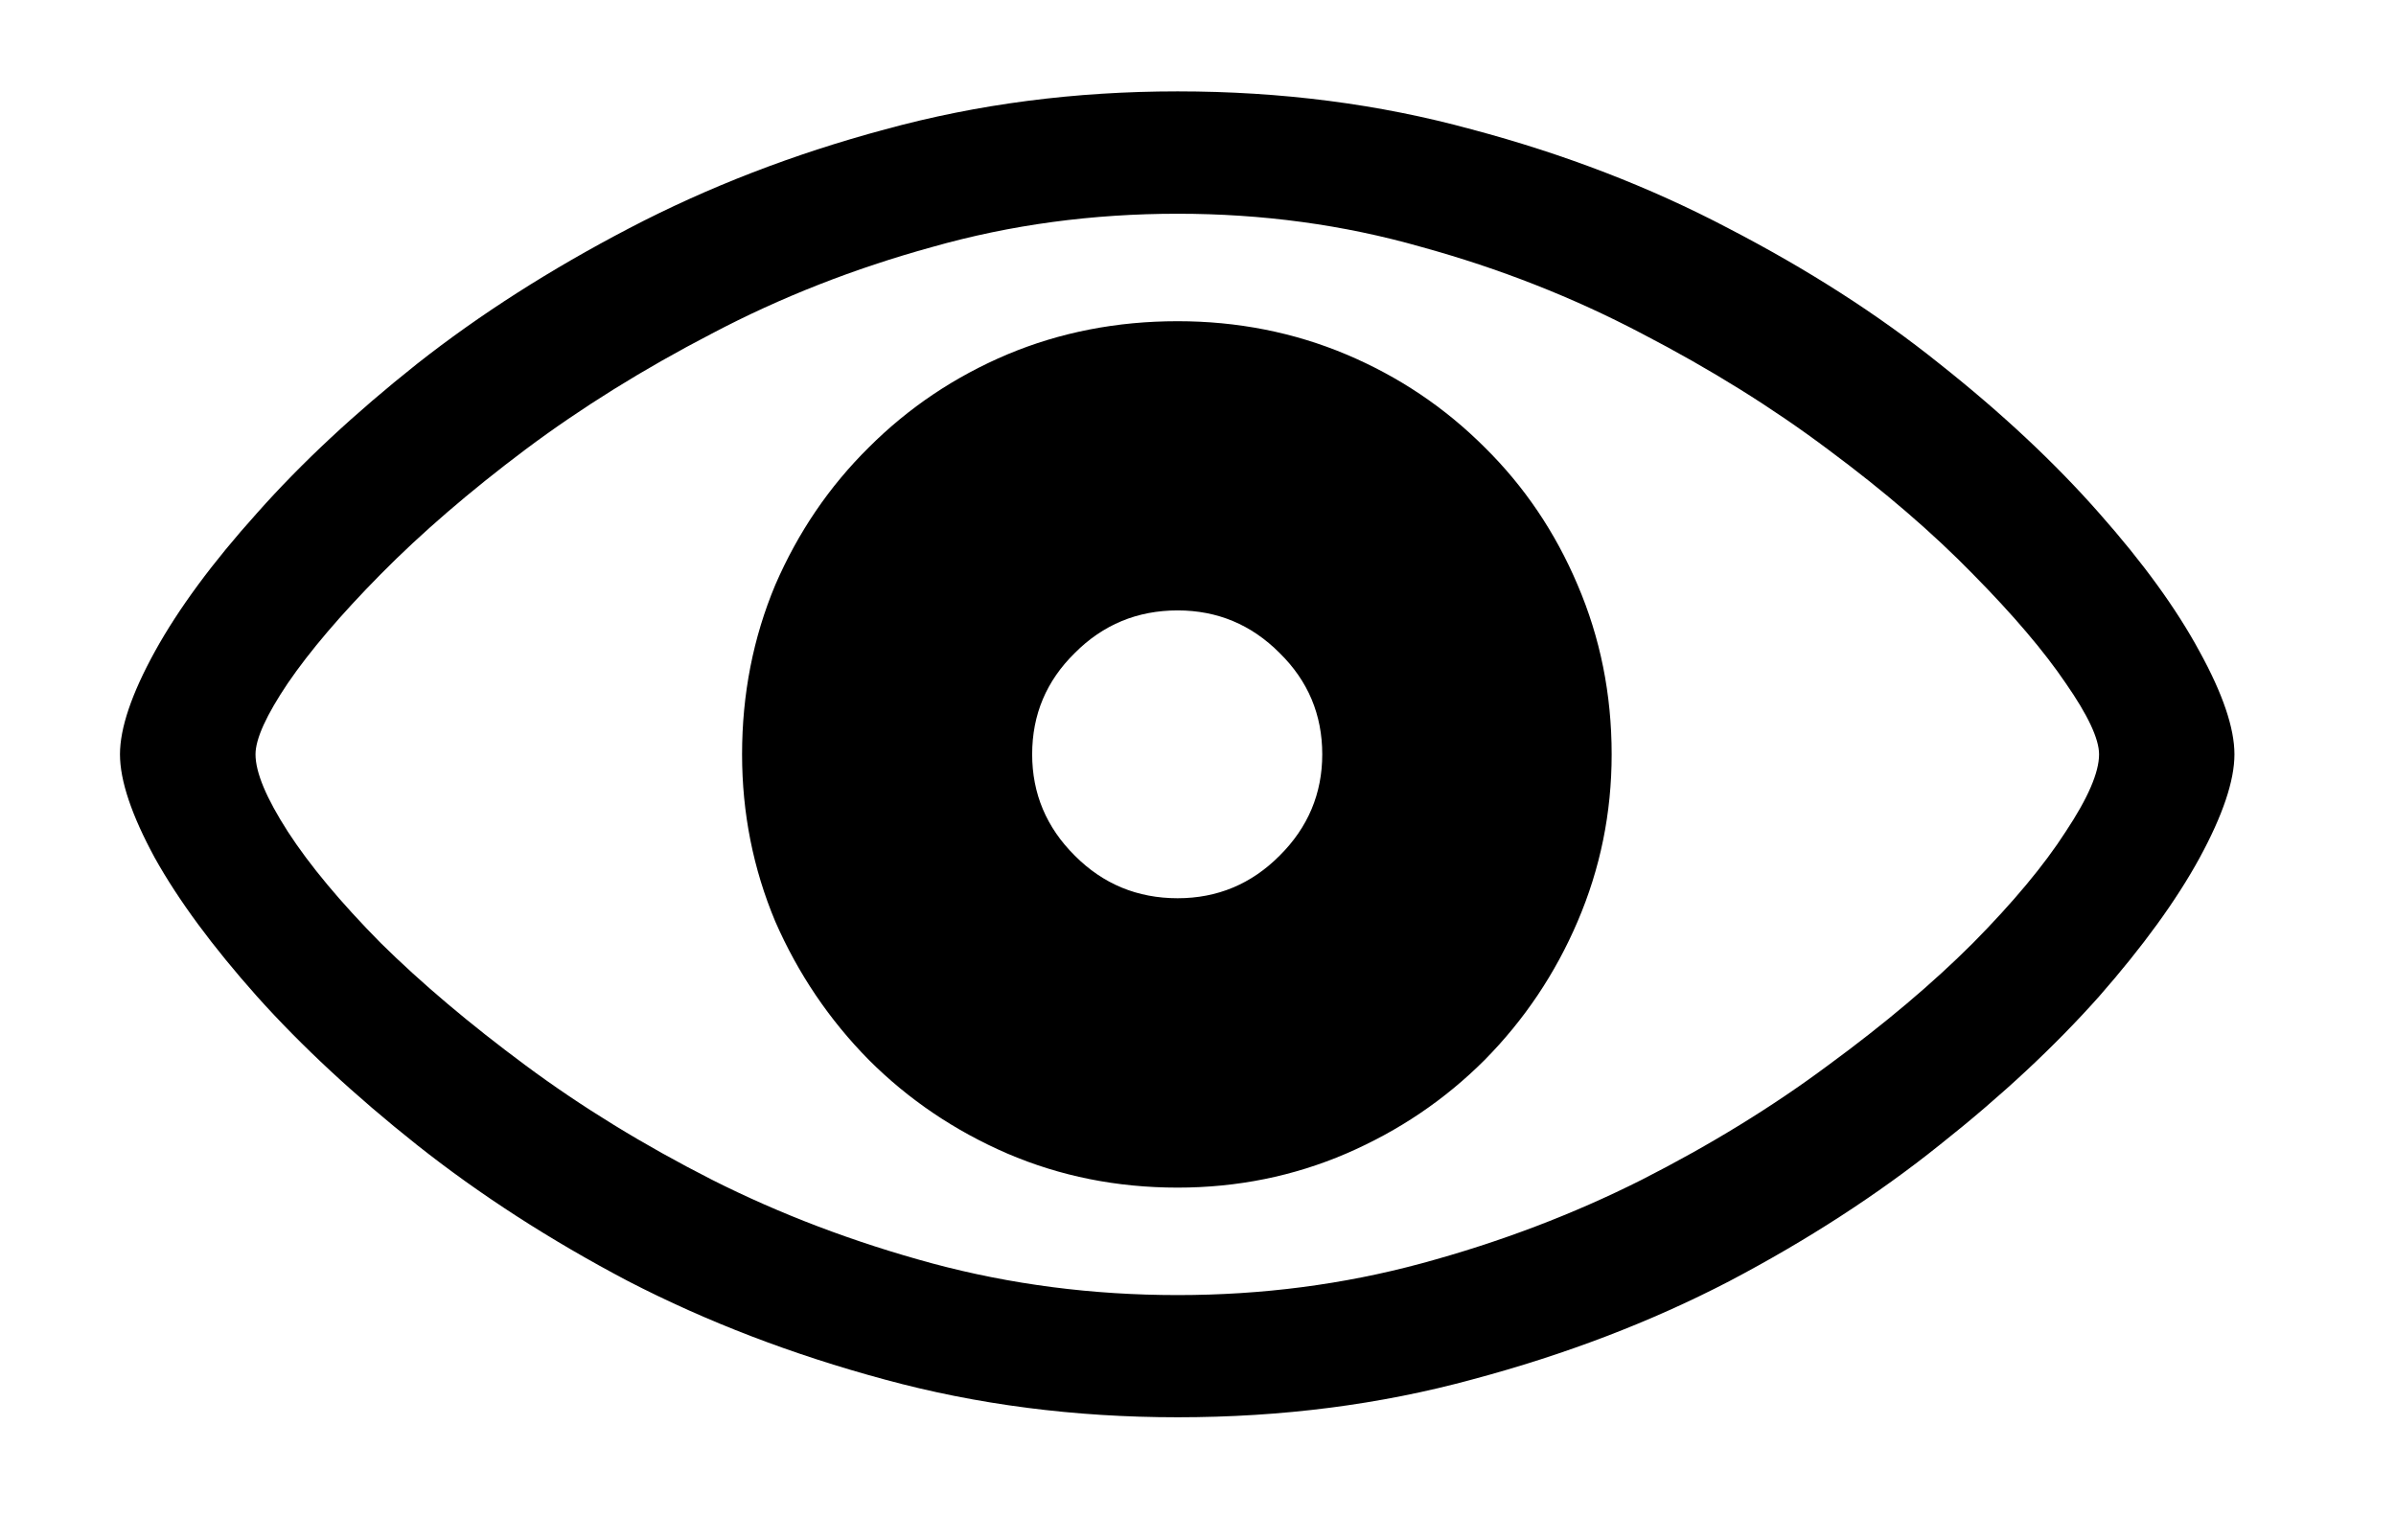 <svg width="14" height="9" viewBox="0 0 14 9" fill="none" xmlns="http://www.w3.org/2000/svg">
<path d="M6.881 8.282C6.278 8.282 5.707 8.208 5.168 8.061C4.631 7.916 4.132 7.725 3.671 7.487C3.213 7.246 2.802 6.98 2.437 6.691C2.073 6.402 1.761 6.112 1.502 5.823C1.242 5.531 1.043 5.261 0.905 5.014C0.769 4.764 0.701 4.562 0.701 4.408C0.701 4.255 0.769 4.054 0.905 3.807C1.043 3.557 1.242 3.287 1.502 2.998C1.761 2.706 2.073 2.415 2.437 2.126C2.805 1.836 3.218 1.573 3.676 1.334C4.137 1.093 4.636 0.9 5.172 0.756C5.712 0.608 6.281 0.534 6.881 0.534C7.487 0.534 8.059 0.608 8.599 0.756C9.141 0.9 9.641 1.093 10.099 1.334C10.56 1.573 10.972 1.836 11.333 2.126C11.698 2.415 12.008 2.706 12.265 2.998C12.521 3.287 12.717 3.557 12.852 3.807C12.988 4.054 13.056 4.255 13.056 4.408C13.056 4.562 12.988 4.764 12.852 5.014C12.717 5.261 12.521 5.531 12.265 5.823C12.008 6.112 11.698 6.402 11.333 6.691C10.972 6.98 10.562 7.246 10.104 7.487C9.646 7.725 9.146 7.916 8.603 8.061C8.064 8.208 7.49 8.282 6.881 8.282ZM6.881 7.568C7.375 7.568 7.85 7.506 8.305 7.383C8.763 7.259 9.192 7.096 9.593 6.894C9.994 6.69 10.357 6.467 10.682 6.225C11.011 5.984 11.293 5.746 11.528 5.511C11.763 5.273 11.944 5.056 12.07 4.86C12.2 4.664 12.265 4.514 12.265 4.408C12.265 4.318 12.2 4.179 12.07 3.992C11.944 3.806 11.763 3.593 11.528 3.355C11.293 3.114 11.011 2.871 10.682 2.627C10.357 2.383 9.994 2.157 9.593 1.949C9.192 1.738 8.763 1.569 8.305 1.443C7.85 1.313 7.375 1.249 6.881 1.249C6.384 1.249 5.906 1.313 5.448 1.443C4.99 1.569 4.56 1.738 4.16 1.949C3.759 2.157 3.396 2.383 3.07 2.627C2.745 2.871 2.463 3.114 2.225 3.355C1.99 3.593 1.809 3.806 1.682 3.992C1.556 4.179 1.493 4.318 1.493 4.408C1.493 4.514 1.556 4.664 1.682 4.86C1.809 5.056 1.99 5.273 2.225 5.511C2.463 5.746 2.745 5.984 3.07 6.225C3.396 6.467 3.759 6.69 4.16 6.894C4.56 7.096 4.99 7.259 5.448 7.383C5.906 7.506 6.384 7.568 6.881 7.568ZM6.881 6.94C6.525 6.94 6.194 6.873 5.886 6.741C5.579 6.608 5.309 6.426 5.077 6.194C4.845 5.959 4.663 5.689 4.53 5.385C4.401 5.077 4.336 4.752 4.336 4.408C4.336 4.056 4.401 3.726 4.53 3.418C4.663 3.111 4.845 2.843 5.077 2.614C5.309 2.382 5.579 2.201 5.886 2.071C6.194 1.942 6.525 1.877 6.881 1.877C7.23 1.877 7.559 1.942 7.866 2.071C8.174 2.201 8.443 2.382 8.675 2.614C8.907 2.843 9.088 3.111 9.218 3.418C9.35 3.726 9.417 4.056 9.417 4.408C9.417 4.752 9.35 5.077 9.218 5.385C9.088 5.689 8.907 5.959 8.675 6.194C8.443 6.426 8.174 6.608 7.866 6.741C7.559 6.873 7.23 6.94 6.881 6.94ZM6.881 5.249C7.113 5.249 7.312 5.166 7.477 5C7.643 4.835 7.726 4.637 7.726 4.408C7.726 4.176 7.643 3.979 7.477 3.816C7.312 3.65 7.113 3.567 6.881 3.567C6.646 3.567 6.445 3.65 6.28 3.816C6.114 3.979 6.031 4.176 6.031 4.408C6.031 4.637 6.114 4.835 6.28 5C6.445 5.166 6.646 5.249 6.881 5.249Z" fill="black"/>
</svg>
